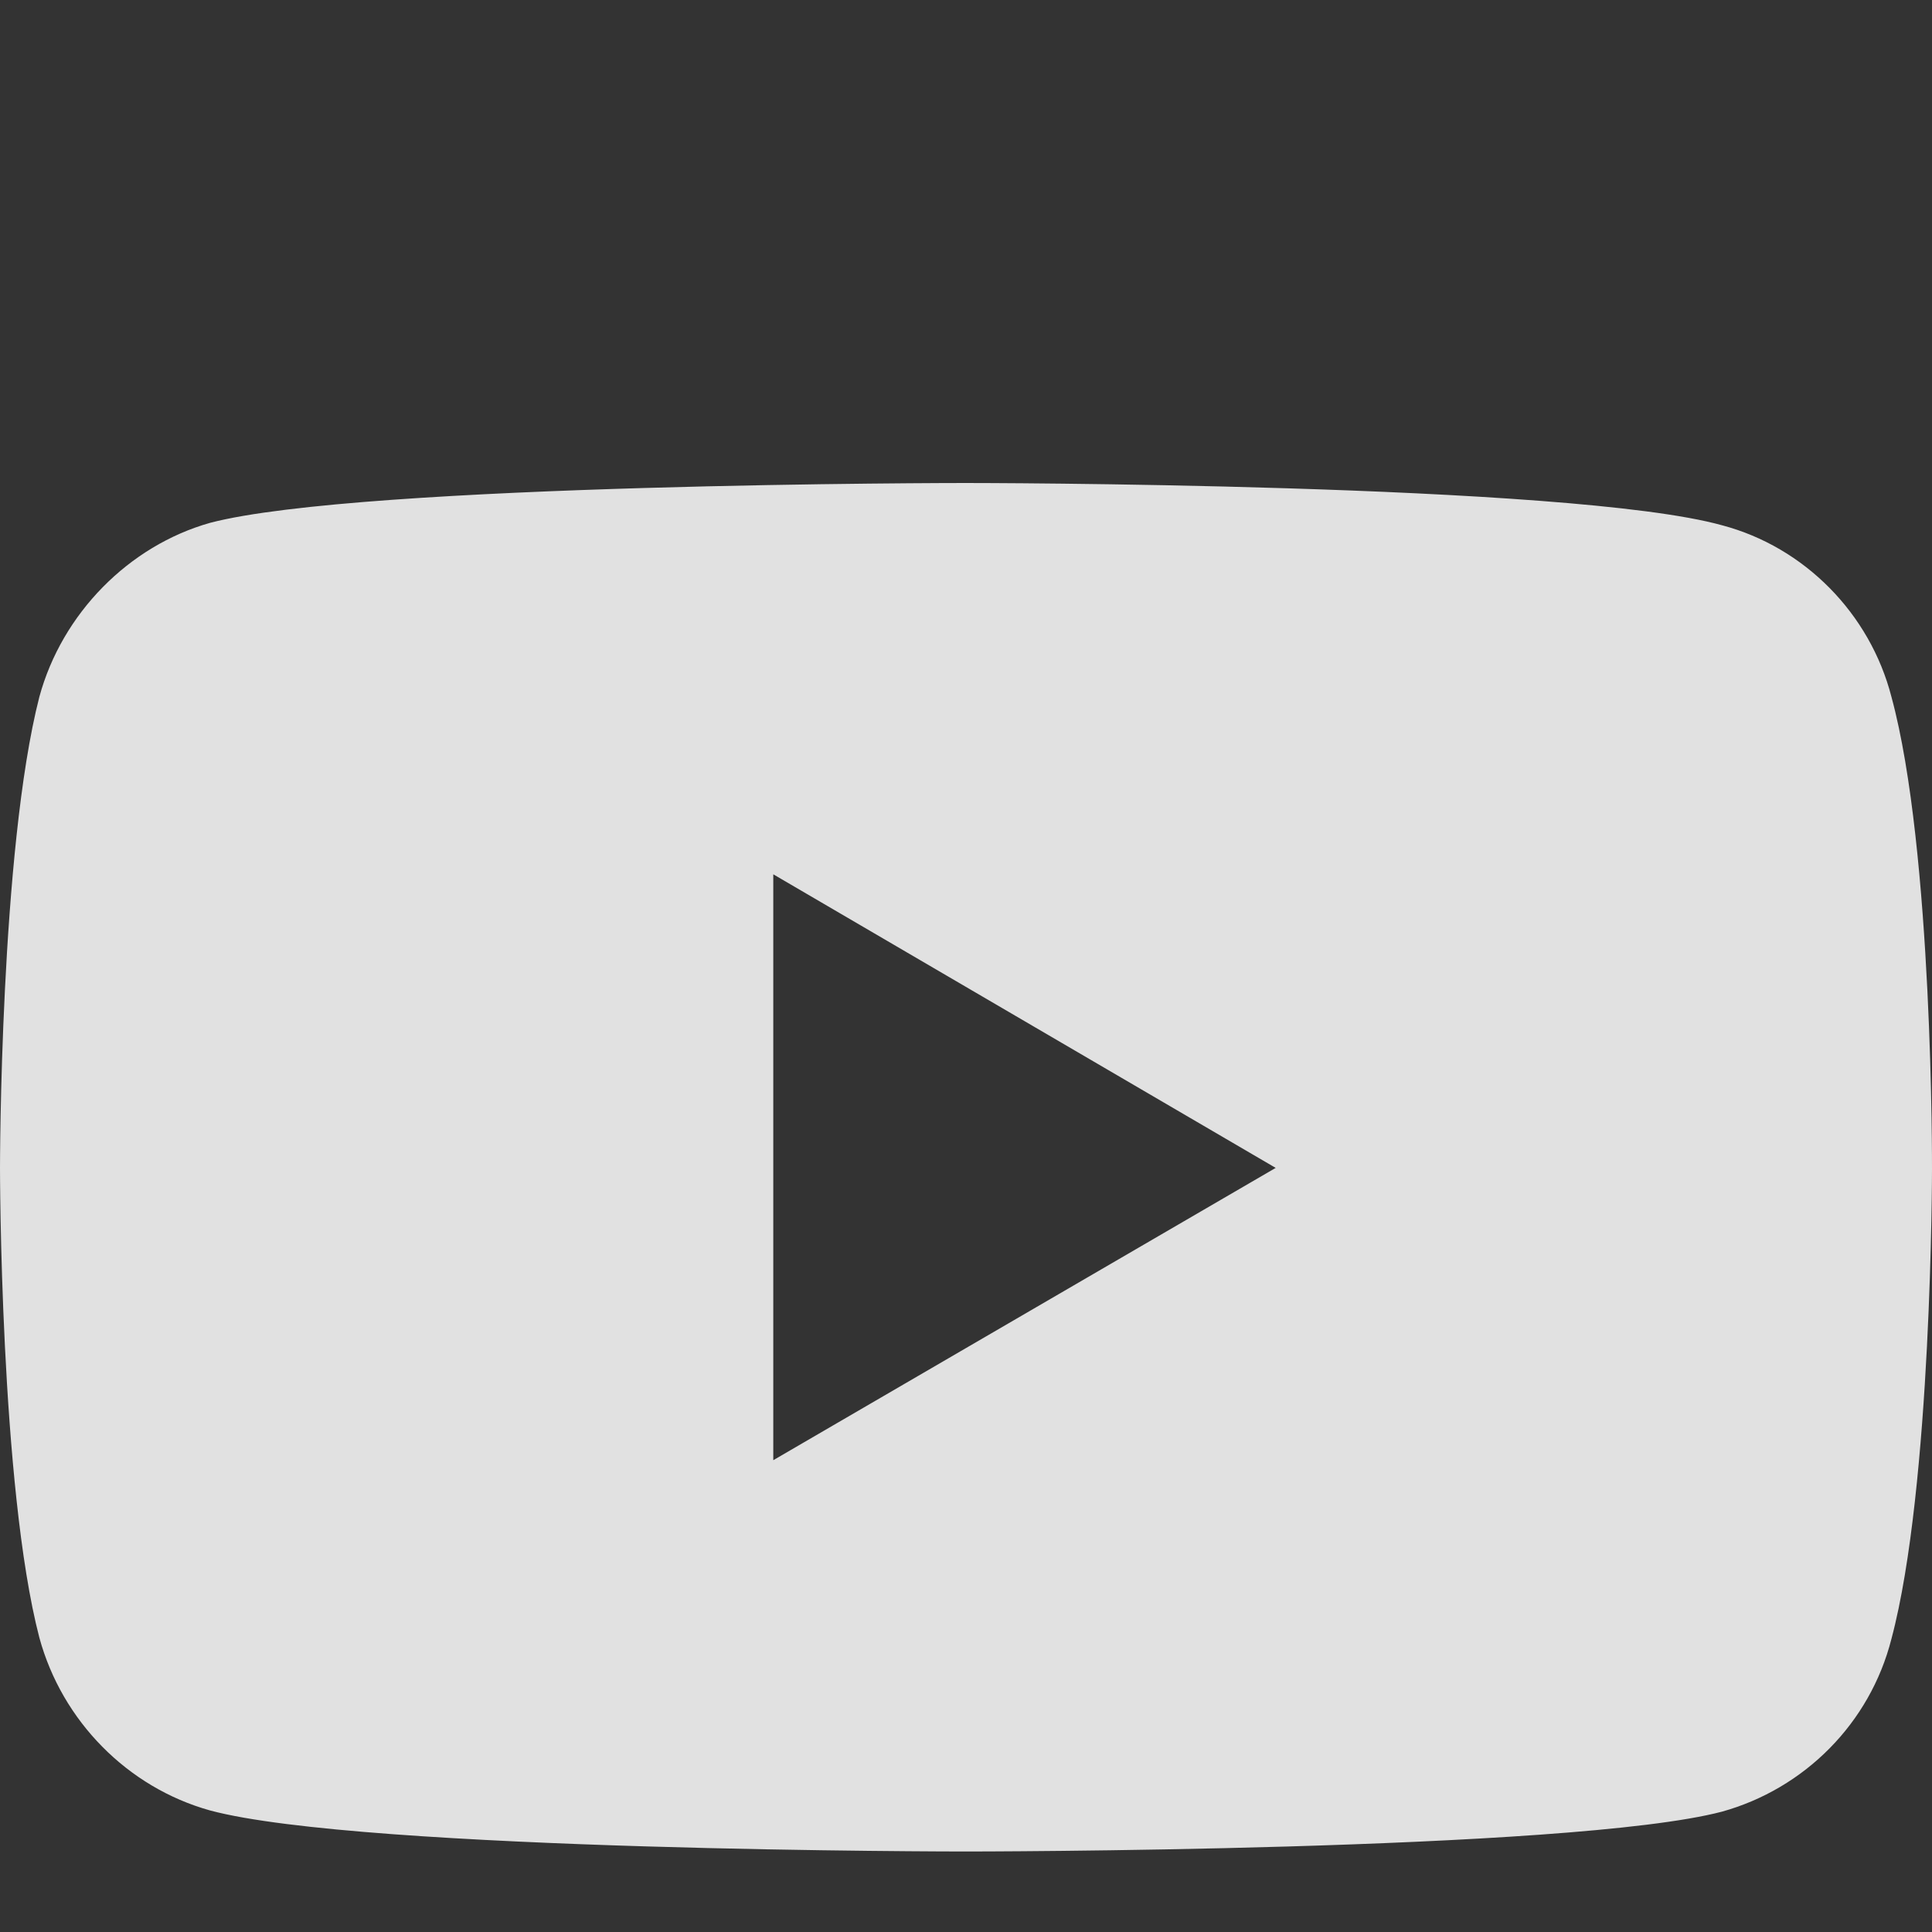 <svg width="24" height="24" viewBox="0 0 24 24" fill="none" xmlns="http://www.w3.org/2000/svg">
<rect x="0" y="0" width="24" height="24" fill="#333333" stroke="none"/>
<path d="M11.993 6C11.993 6 4.492 6 2.609 6.495C1.601 6.78 0.771 7.62 0.489 8.656C1.11457e-05 10.561 0 14.508 0 14.508C0 14.508 1.11457e-05 18.469 0.489 20.344C0.771 21.38 1.586 22.205 2.609 22.49C4.506 23 11.993 23 11.993 23C11.993 23 19.508 23 21.391 22.505C22.414 22.22 23.229 21.41 23.496 20.359C24 18.469 24 14.523 24 14.523C24 14.523 24.015 10.561 23.496 8.656C23.229 7.62 22.414 6.795 21.391 6.525C19.508 6 11.993 6 11.993 6ZM9.606 10.861L15.847 14.508L9.606 18.139V10.861Z" fill="white" fill-opacity="0.85"/>
</svg>
